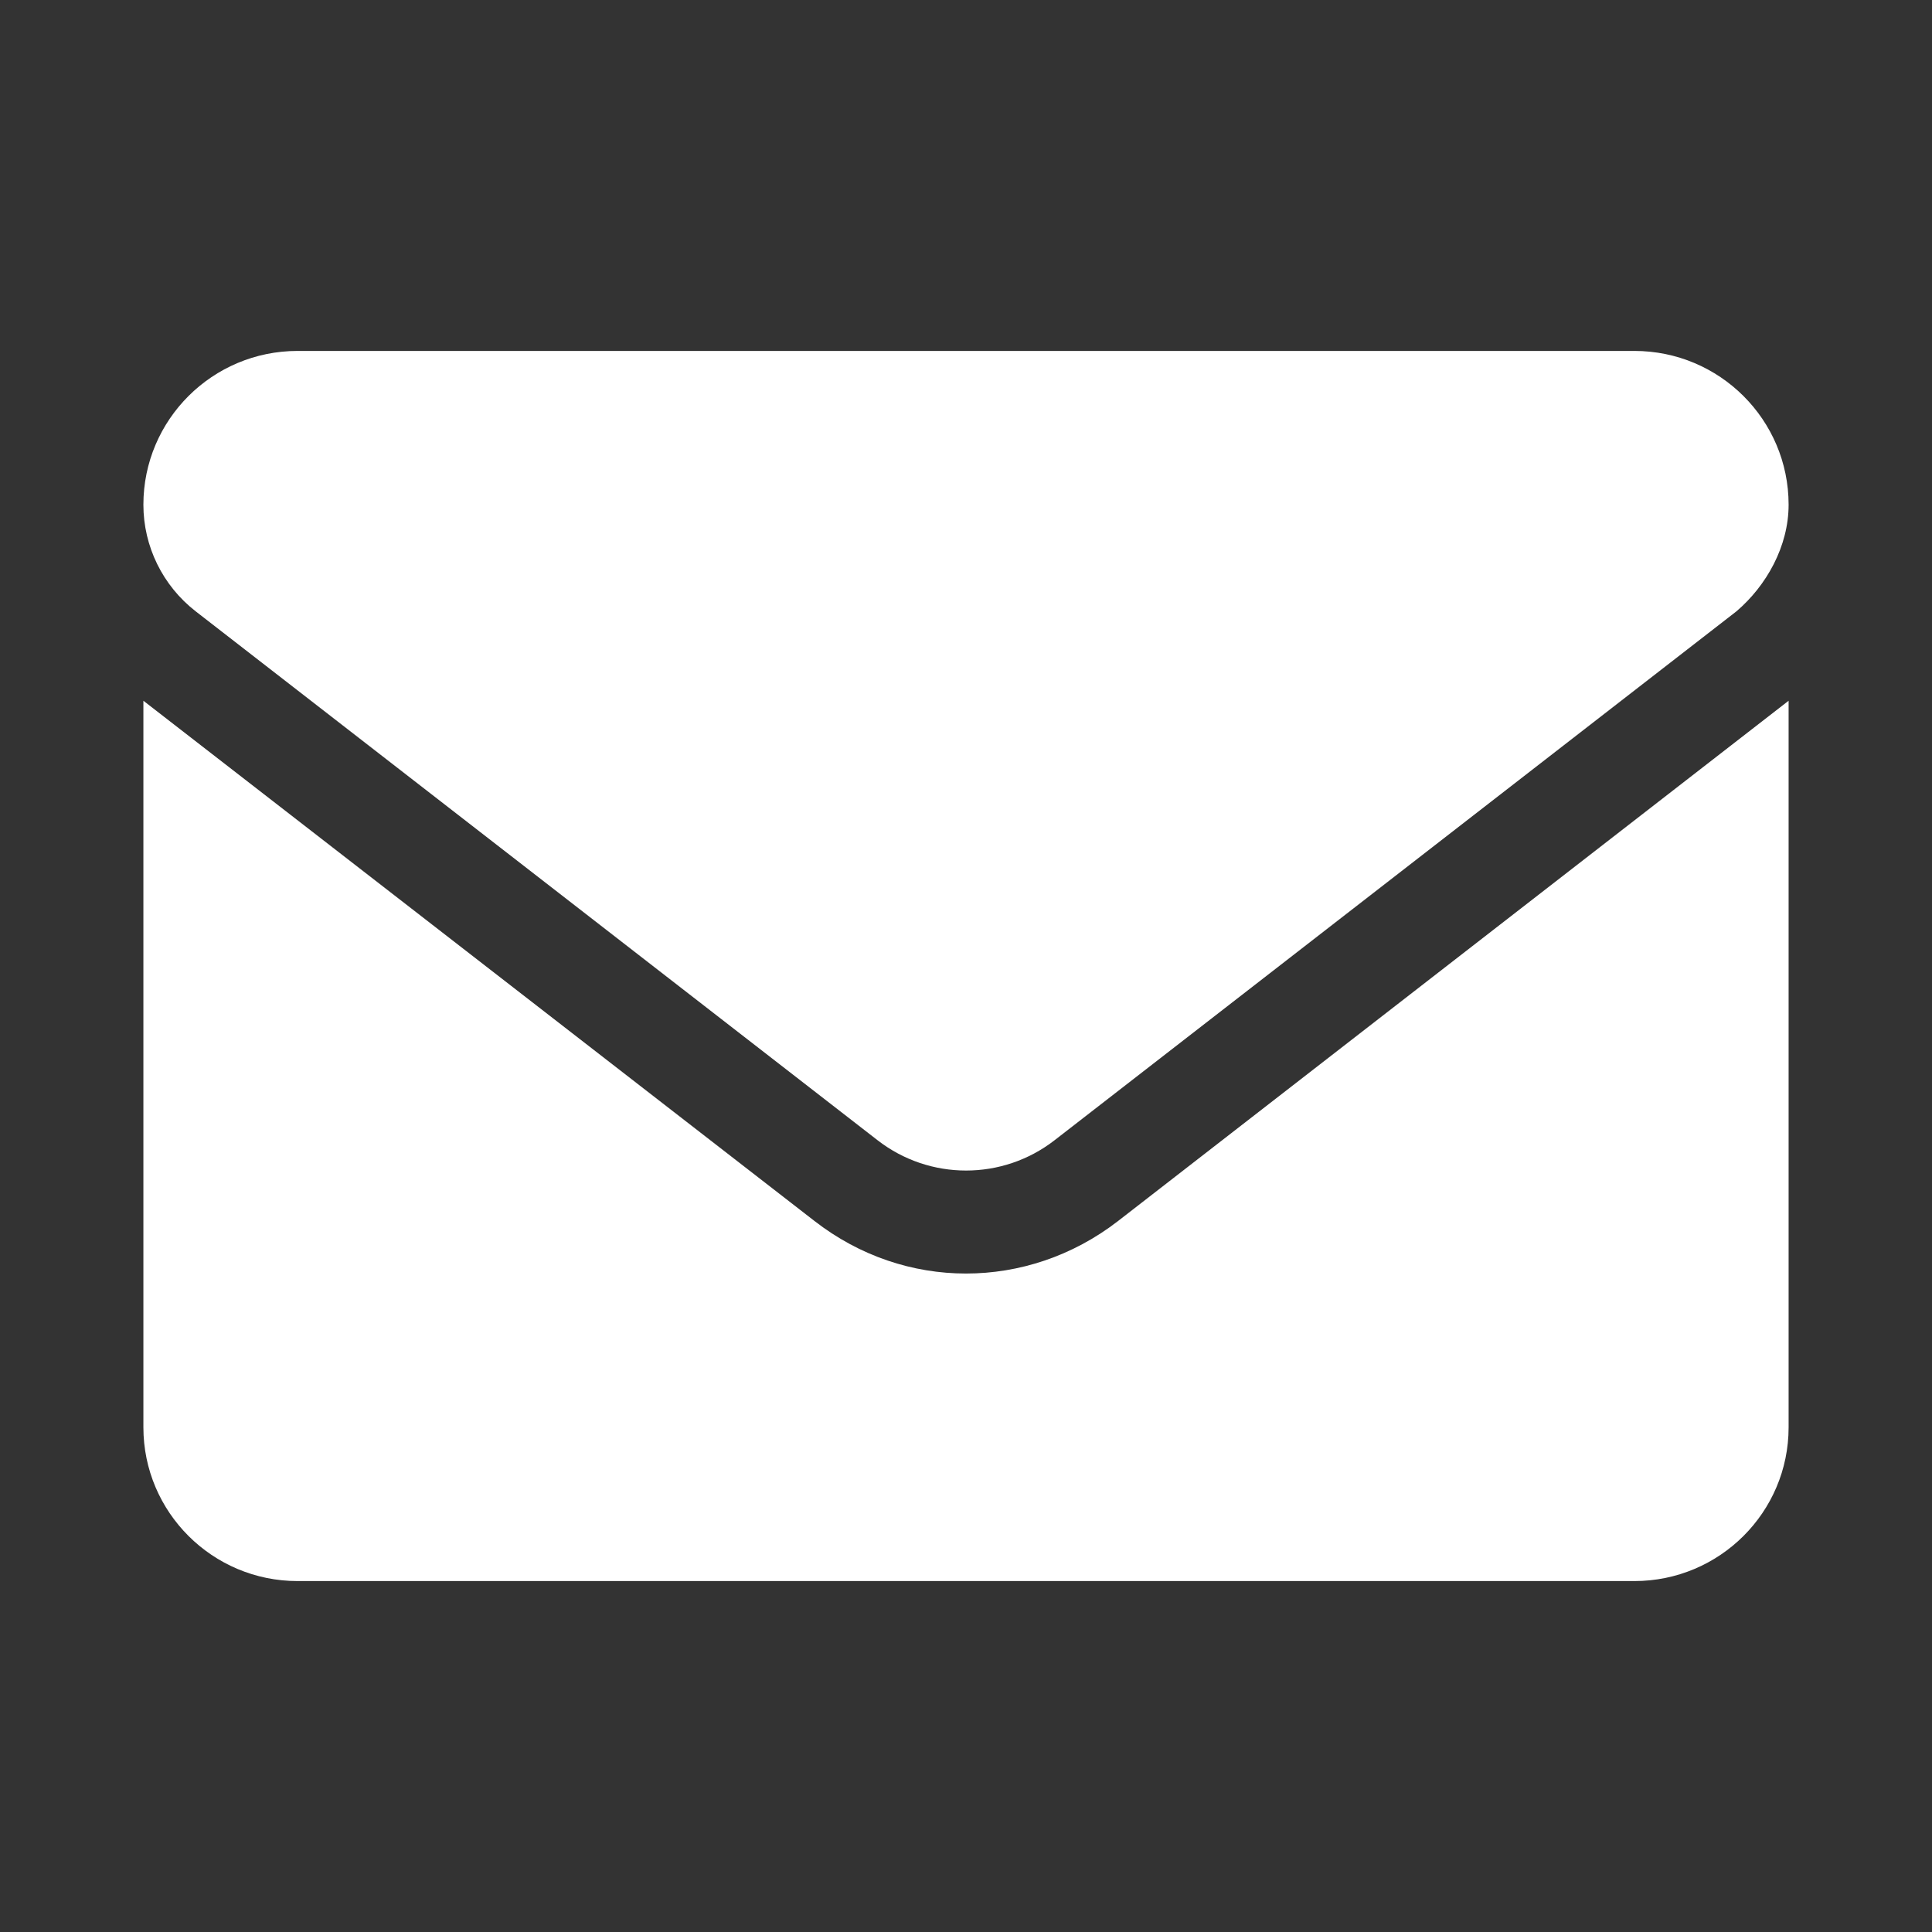 <?xml version="1.0" encoding="UTF-8"?> <svg xmlns="http://www.w3.org/2000/svg" width="512" height="512" viewBox="0 0 512 512" fill="none"><rect x="0" y="0" width="512" height="512" fill="#333333" stroke="none"/><path d="M256 337.5C241.924 337.5 227.847 332.897 215.84 323.569L38 185.706V378.25C38 400.747 56.3 419 78.875 419H433.125C455.7 419 474 400.756 474 378.25V185.706L296.194 323.662C284.187 332.916 270.051 337.5 256 337.5ZM51.872 162.02L232.574 302.183C246.36 312.88 265.674 312.88 279.461 302.183L460.162 162.02C468.124 155.229 474 144.786 474 133.75C474 111.244 455.691 93 433.125 93H78.875C56.3 93 38 111.244 38 133.75C38 144.786 43.118 155.229 51.872 162.02Z" fill="white"></path></svg> 